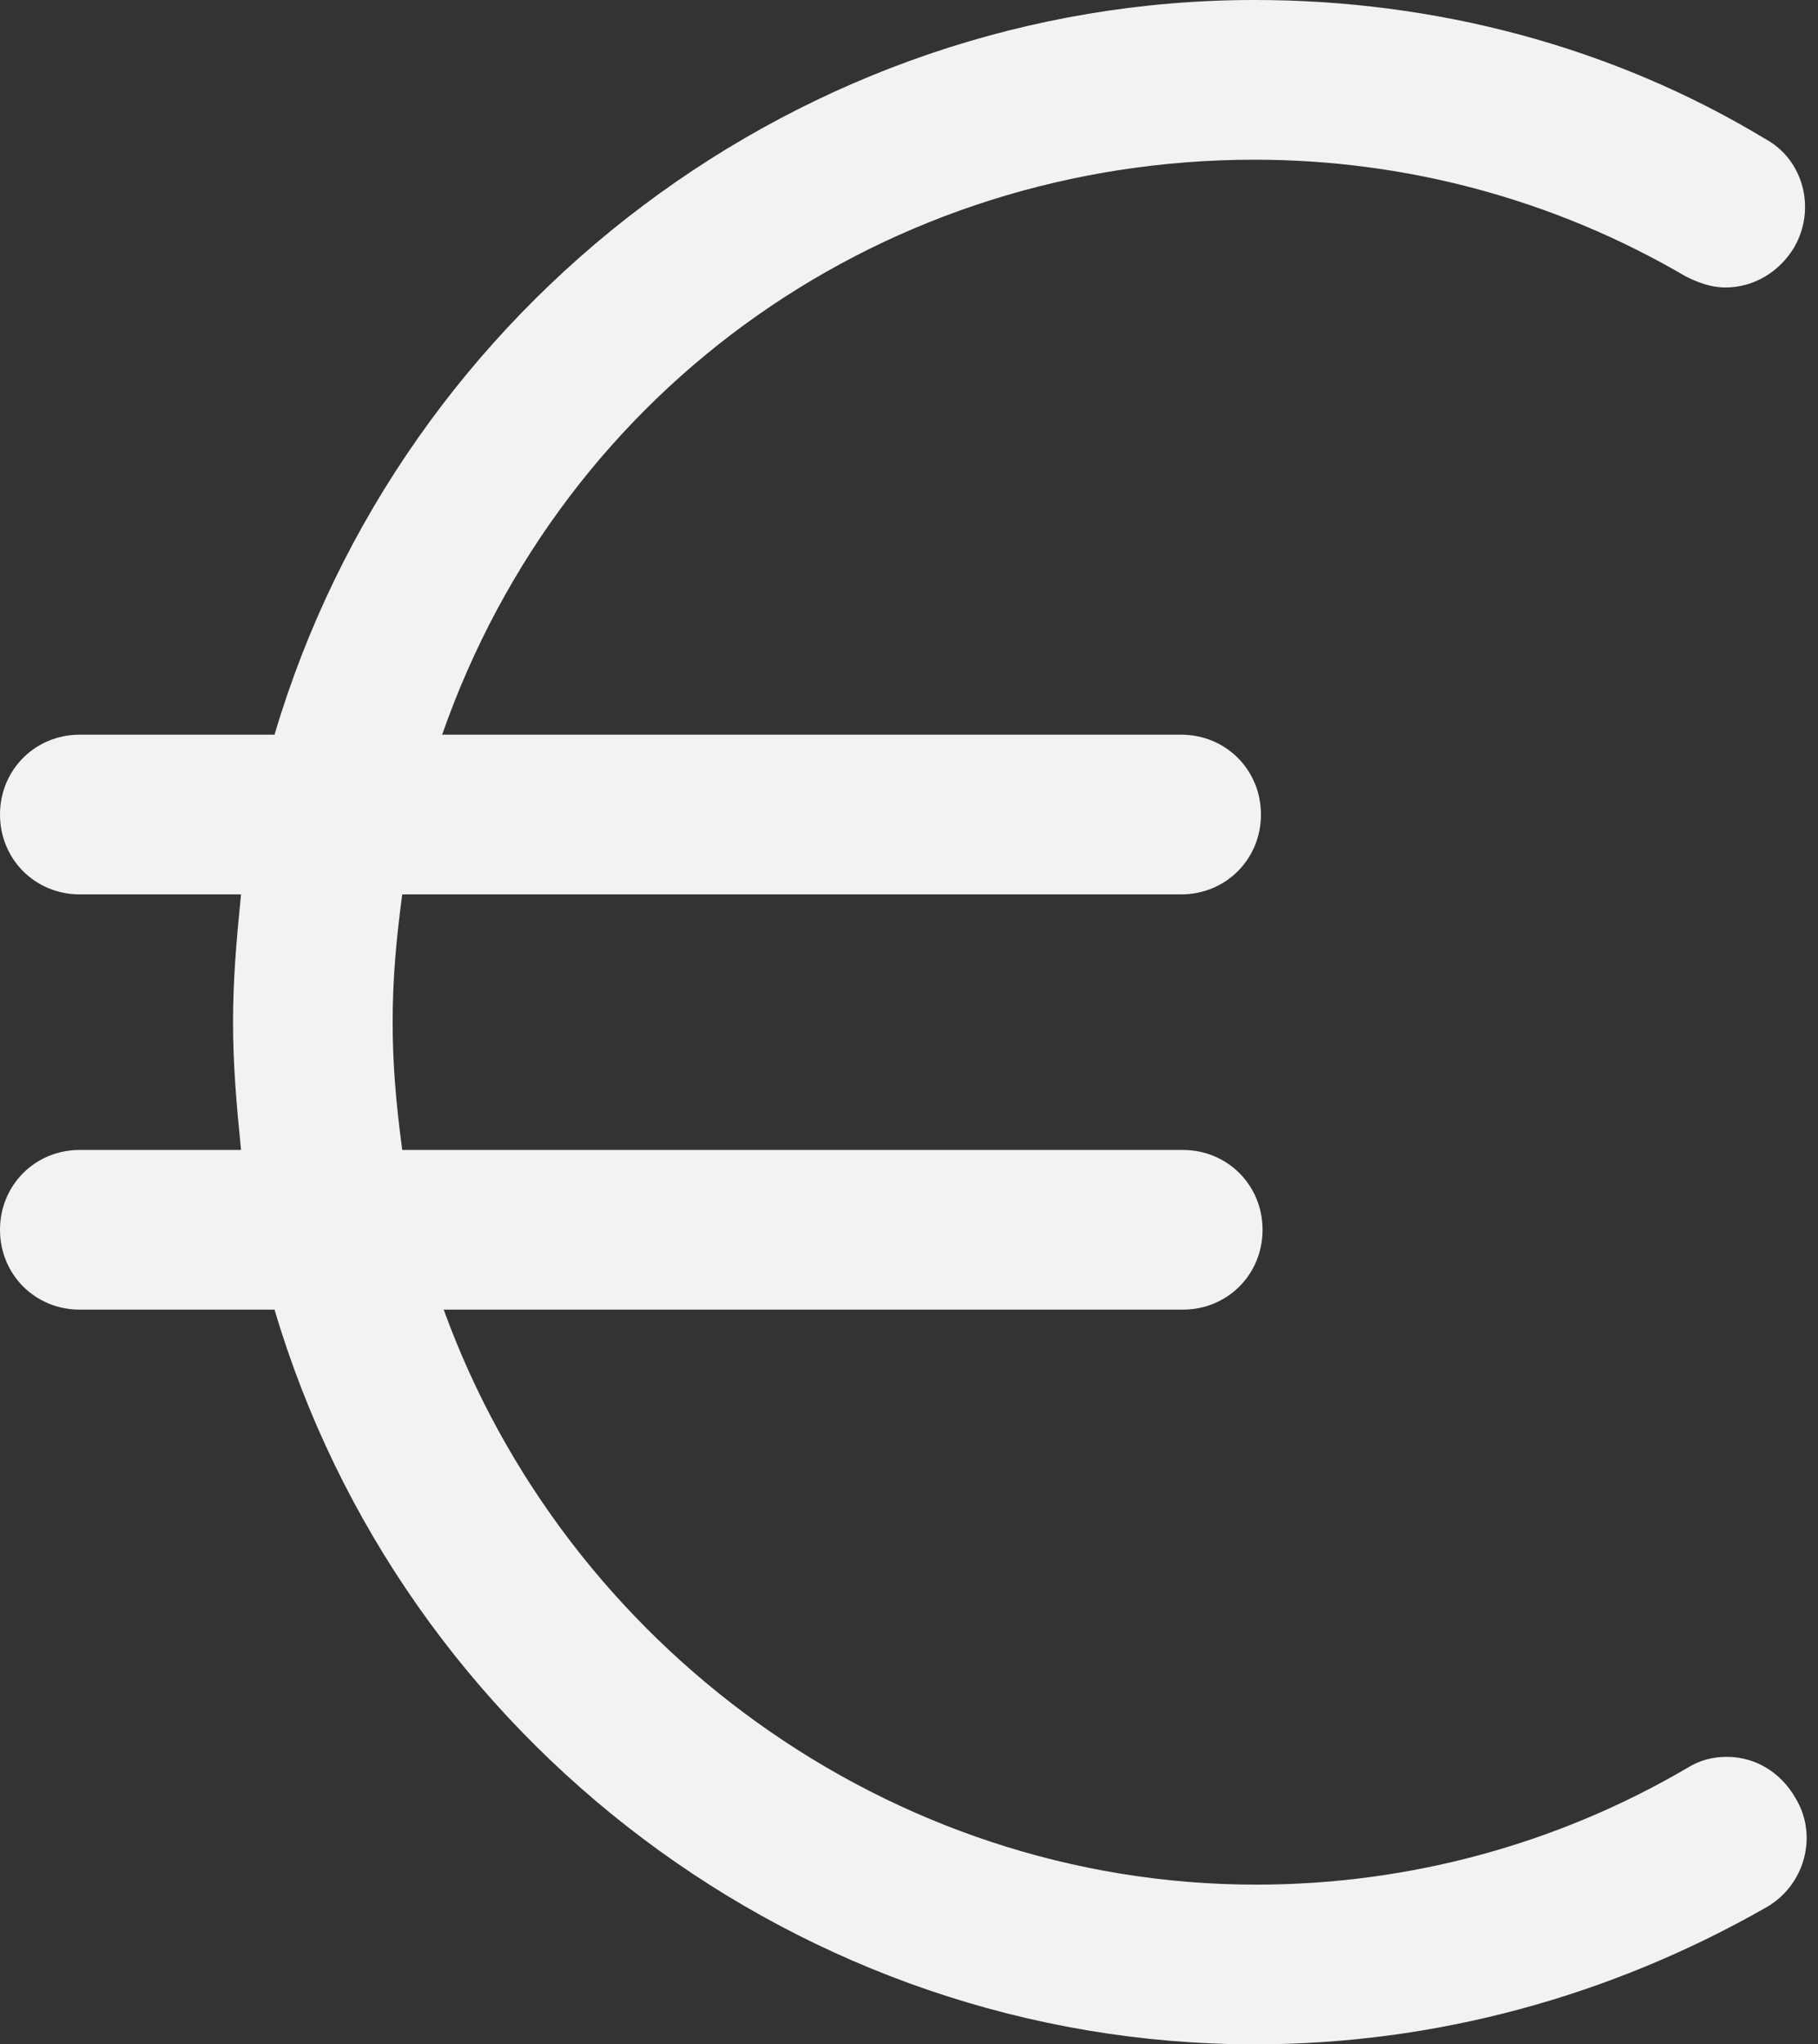 <?xml version="1.0" encoding="UTF-8" standalone="no"?><svg xmlns="http://www.w3.org/2000/svg" xmlns:xlink="http://www.w3.org/1999/xlink" enable-background="new 0 0 128 128" fill="#f2f2f2" height="128" preserveAspectRatio="xMidYMid meet" version="1" viewBox="7.4 0.0 113.9 128.0" width="113.9" zoomAndPan="magnify">
 <rect x="7.4" y="0.0" width="113.9" height="128.0" fill="#333333" stroke="none"/>
 <g id="change1_1"><path d="m115.6 110c-0.9 0-1.7 0.2-2.5 0.7-8.2 4.8-17.5 7.3-27 7.3-23 0-43.3-15-50.9-36h46.3c2.8 0 5-2.2 5-5s-2.2-5-5-5h-48.9c-0.4-3-0.6-5.4-0.6-8s0.2-5 0.6-8h48.8c2.8 0 5-2.2 5-5s-2.2-5-5-5h-46.3c7.7-22 28-36 50.9-36 9.5 0 18.8 2.5 27 7.3 0.8 0.4 1.6 0.7 2.5 0.7 1.8 0 3.4-1 4.3-2.5 1.4-2.4 0.6-5.5-1.8-6.8-9.6-5.8-20.7-8.7-32-8.7-28.3 0-53.4 19-61.4 46h-12.2c-2.8 0-5 2.2-5 5s2.2 5 5 5h10.1c-0.3 3-0.5 5.4-0.5 8s0.2 5 0.5 8h-10.1c-2.8 0-5 2.2-5 5s2.2 5 5 5h12.2c8 27 33.1 46 61.4 46 11.3 0 22.3-3 32.1-8.6 2.4-1.4 3.2-4.5 1.8-6.8-0.9-1.6-2.5-2.6-4.3-2.6z" fill="inherit"/></g>
</svg>